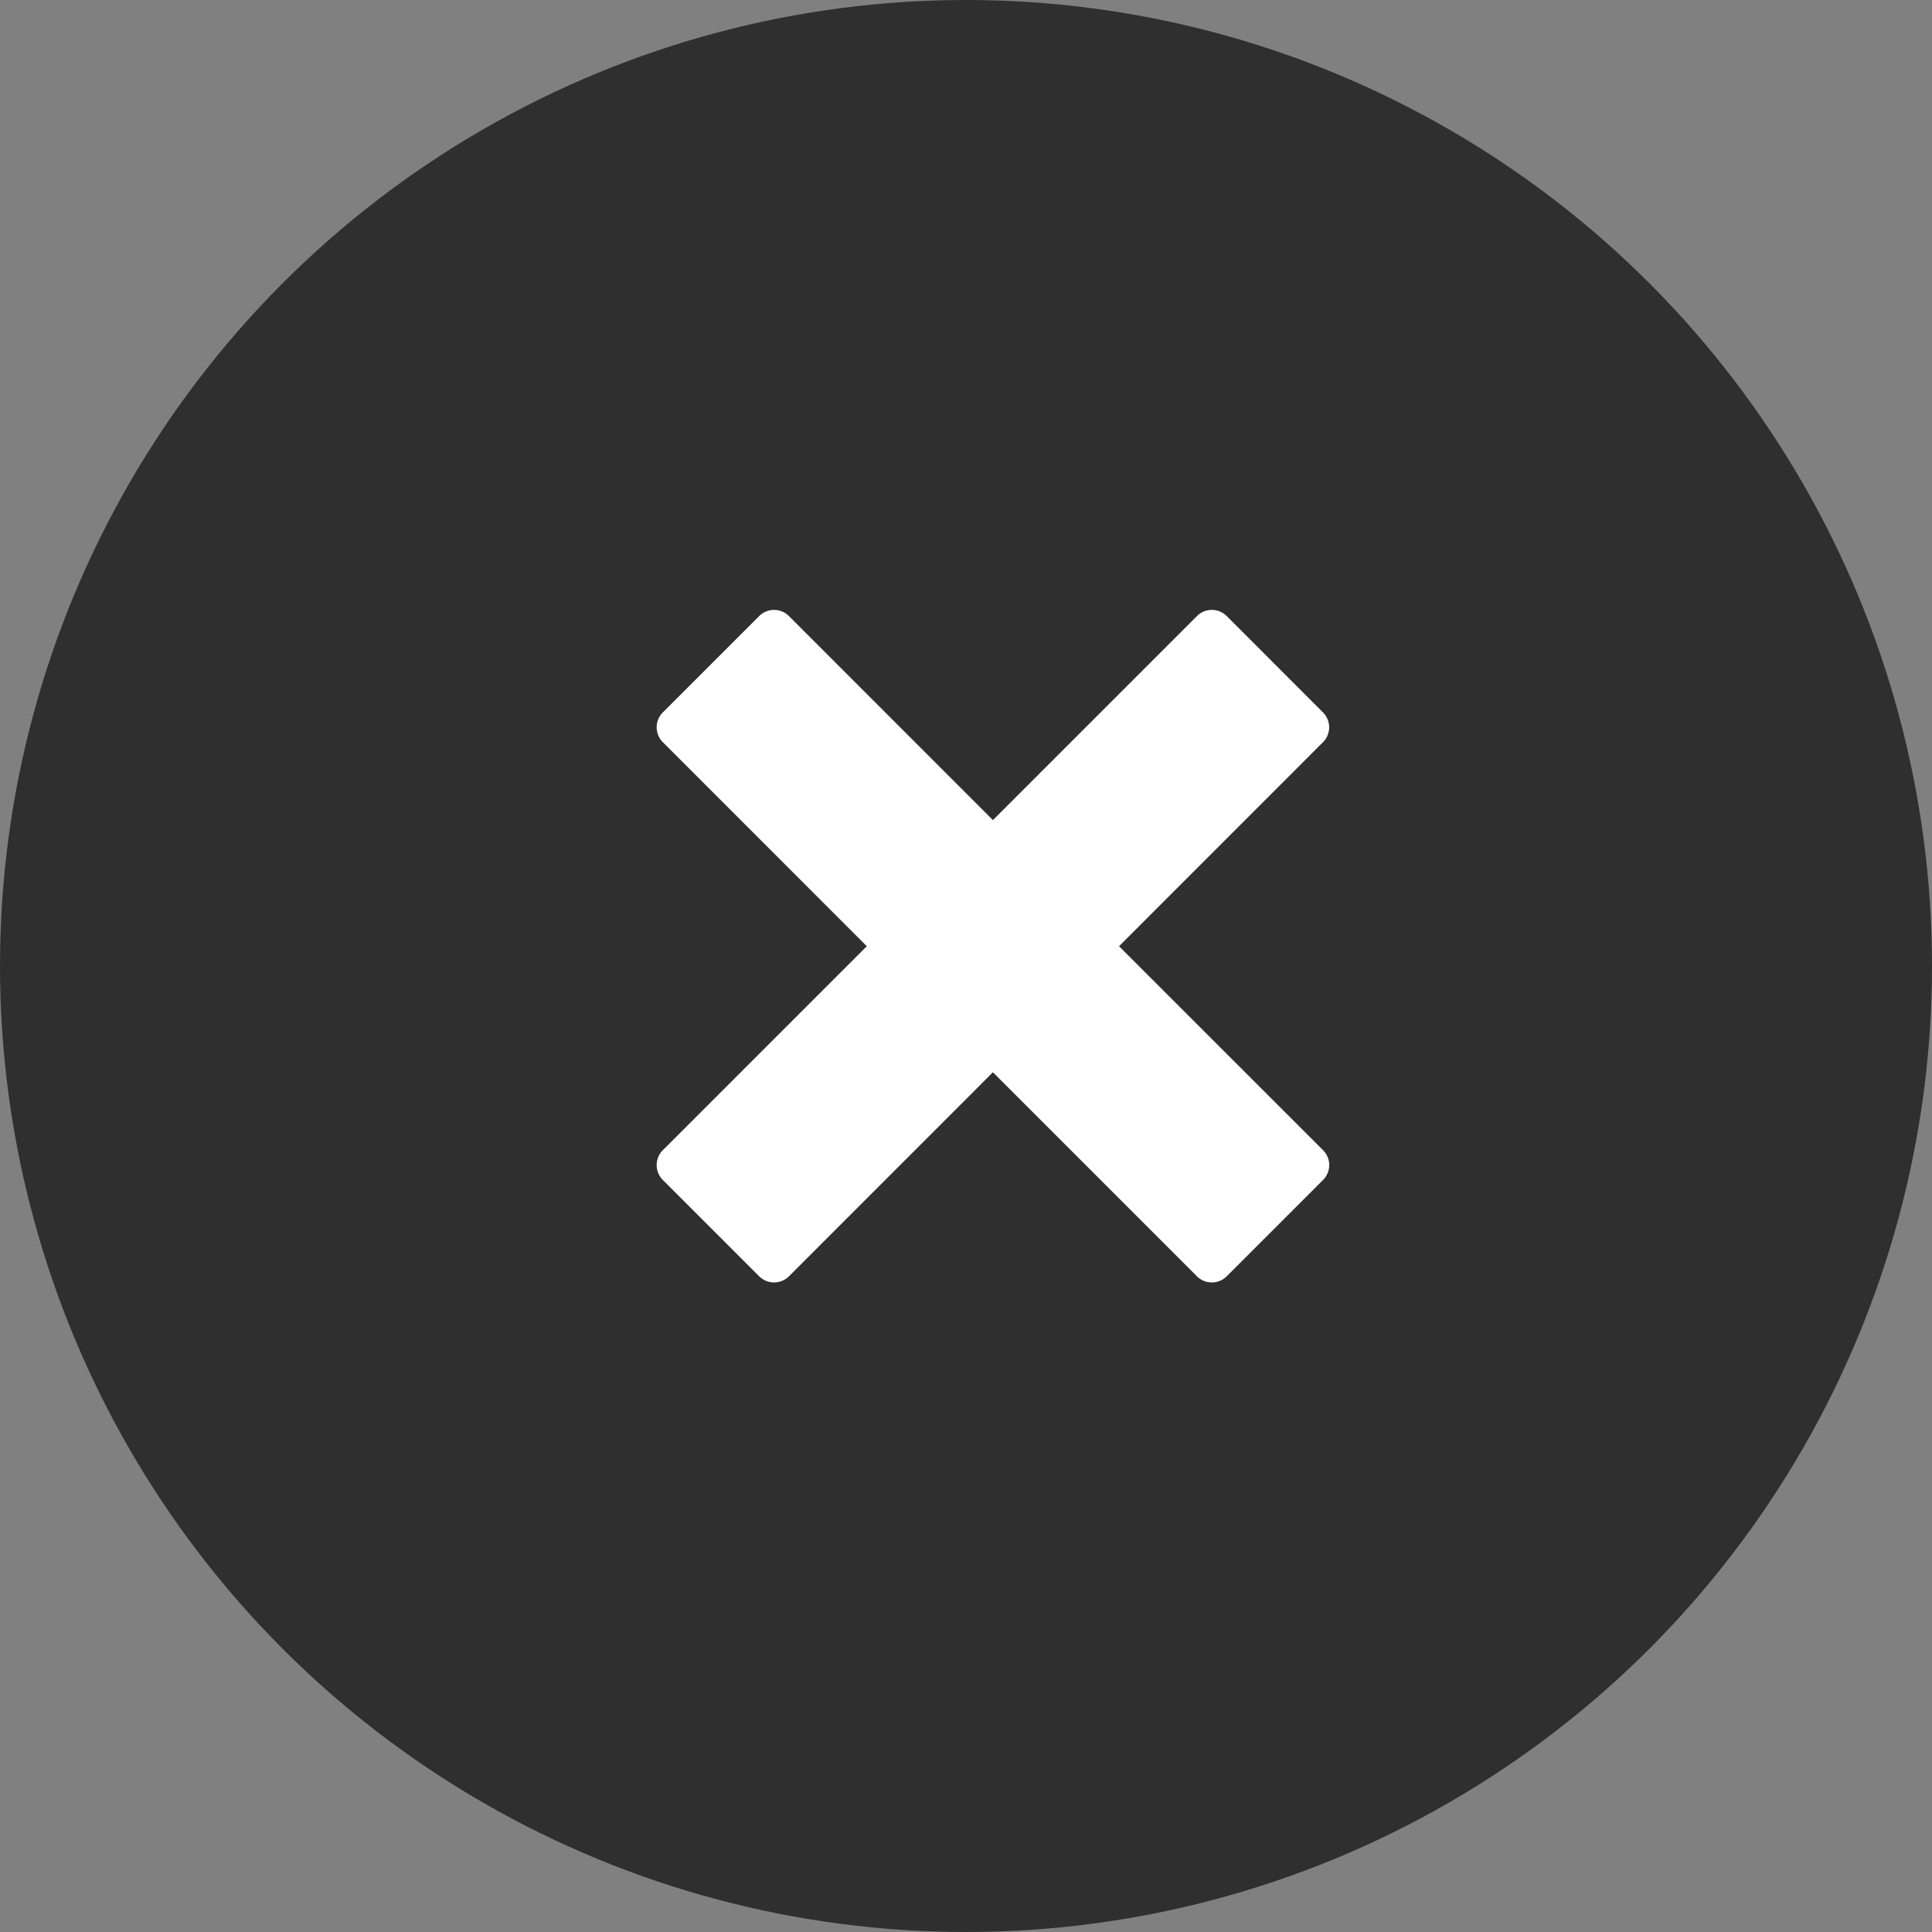 <svg xmlns="http://www.w3.org/2000/svg" width="29" height="29" viewBox="0 0 29 29">
  <rect x="0" y="0" width="29" height="29" fill="#808080" stroke="none"/>
  <g id="Group_1129" data-name="Group 1129" transform="translate(-1197 -303)">
    <circle id="Ellipse_130" data-name="Ellipse 130" cx="14.5" cy="14.5" r="14.5" transform="translate(1197 303)" fill="#2f2f2f"/>
    <path id="Icon_metro-cross" data-name="Icon metro-cross" d="M12.574,10.038h0L9.511,6.976l3.062-3.063h0a.316.316,0,0,0,0-.446L11.127,2.02a.316.316,0,0,0-.446,0h0L7.618,5.083,4.556,2.02h0a.316.316,0,0,0-.446,0L2.663,3.467a.316.316,0,0,0,0,.446h0L5.725,6.976,2.663,10.038h0a.316.316,0,0,0,0,.446L4.11,11.931a.316.316,0,0,0,.446,0h0L7.618,8.868l3.063,3.063h0a.316.316,0,0,0,.446,0l1.447-1.447a.316.316,0,0,0,0-.446Z" transform="translate(1204.286 310.227)" fill="#fff"/>
  </g>
</svg>
